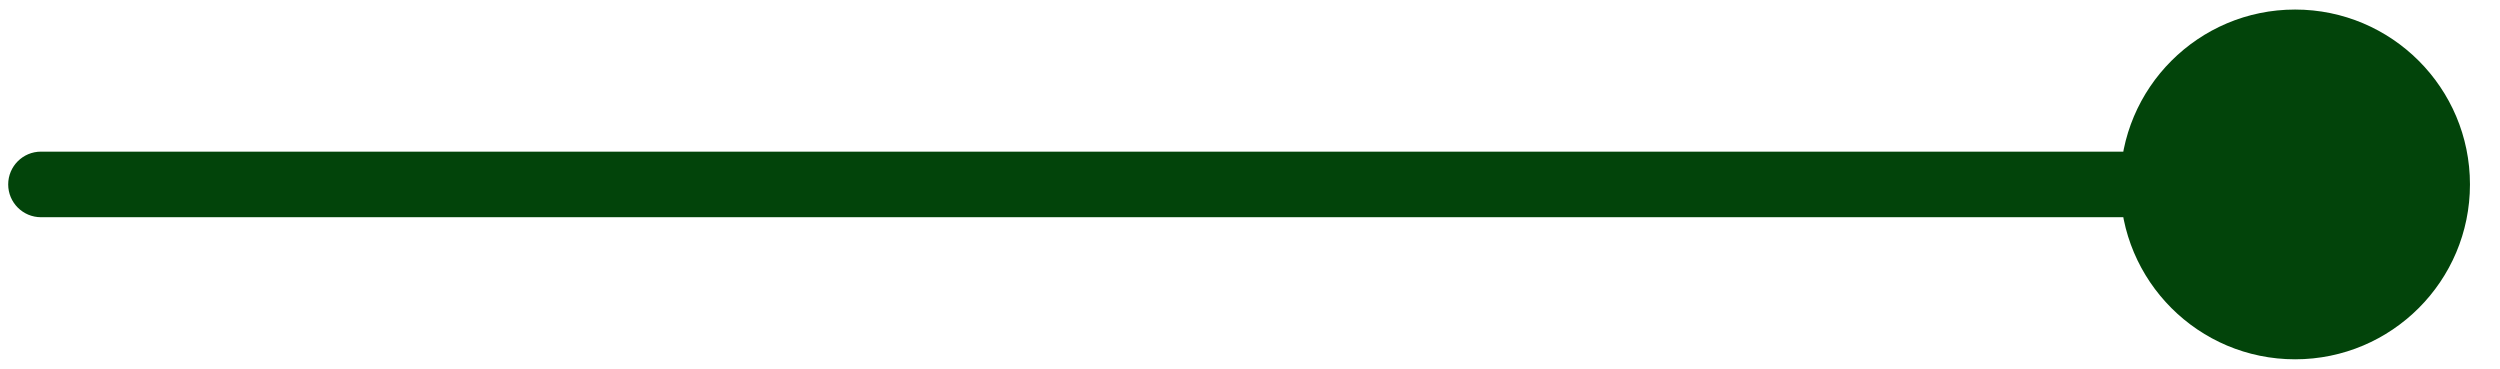 <svg width="61" height="9" viewBox="0 0 61 9" fill="none" xmlns="http://www.w3.org/2000/svg">
<path d="M1 3.7C0.558 3.7 0.2 4.058 0.2 4.5C0.2 4.942 0.558 5.3 1 5.3V3.7ZM51.733 4.5C51.733 6.856 53.644 8.767 56 8.767C58.356 8.767 60.267 6.856 60.267 4.5C60.267 2.144 58.356 0.233 56 0.233C53.644 0.233 51.733 2.144 51.733 4.5ZM1 5.3H56V3.7H1V5.3Z" fill="#02440A"/>
</svg>
